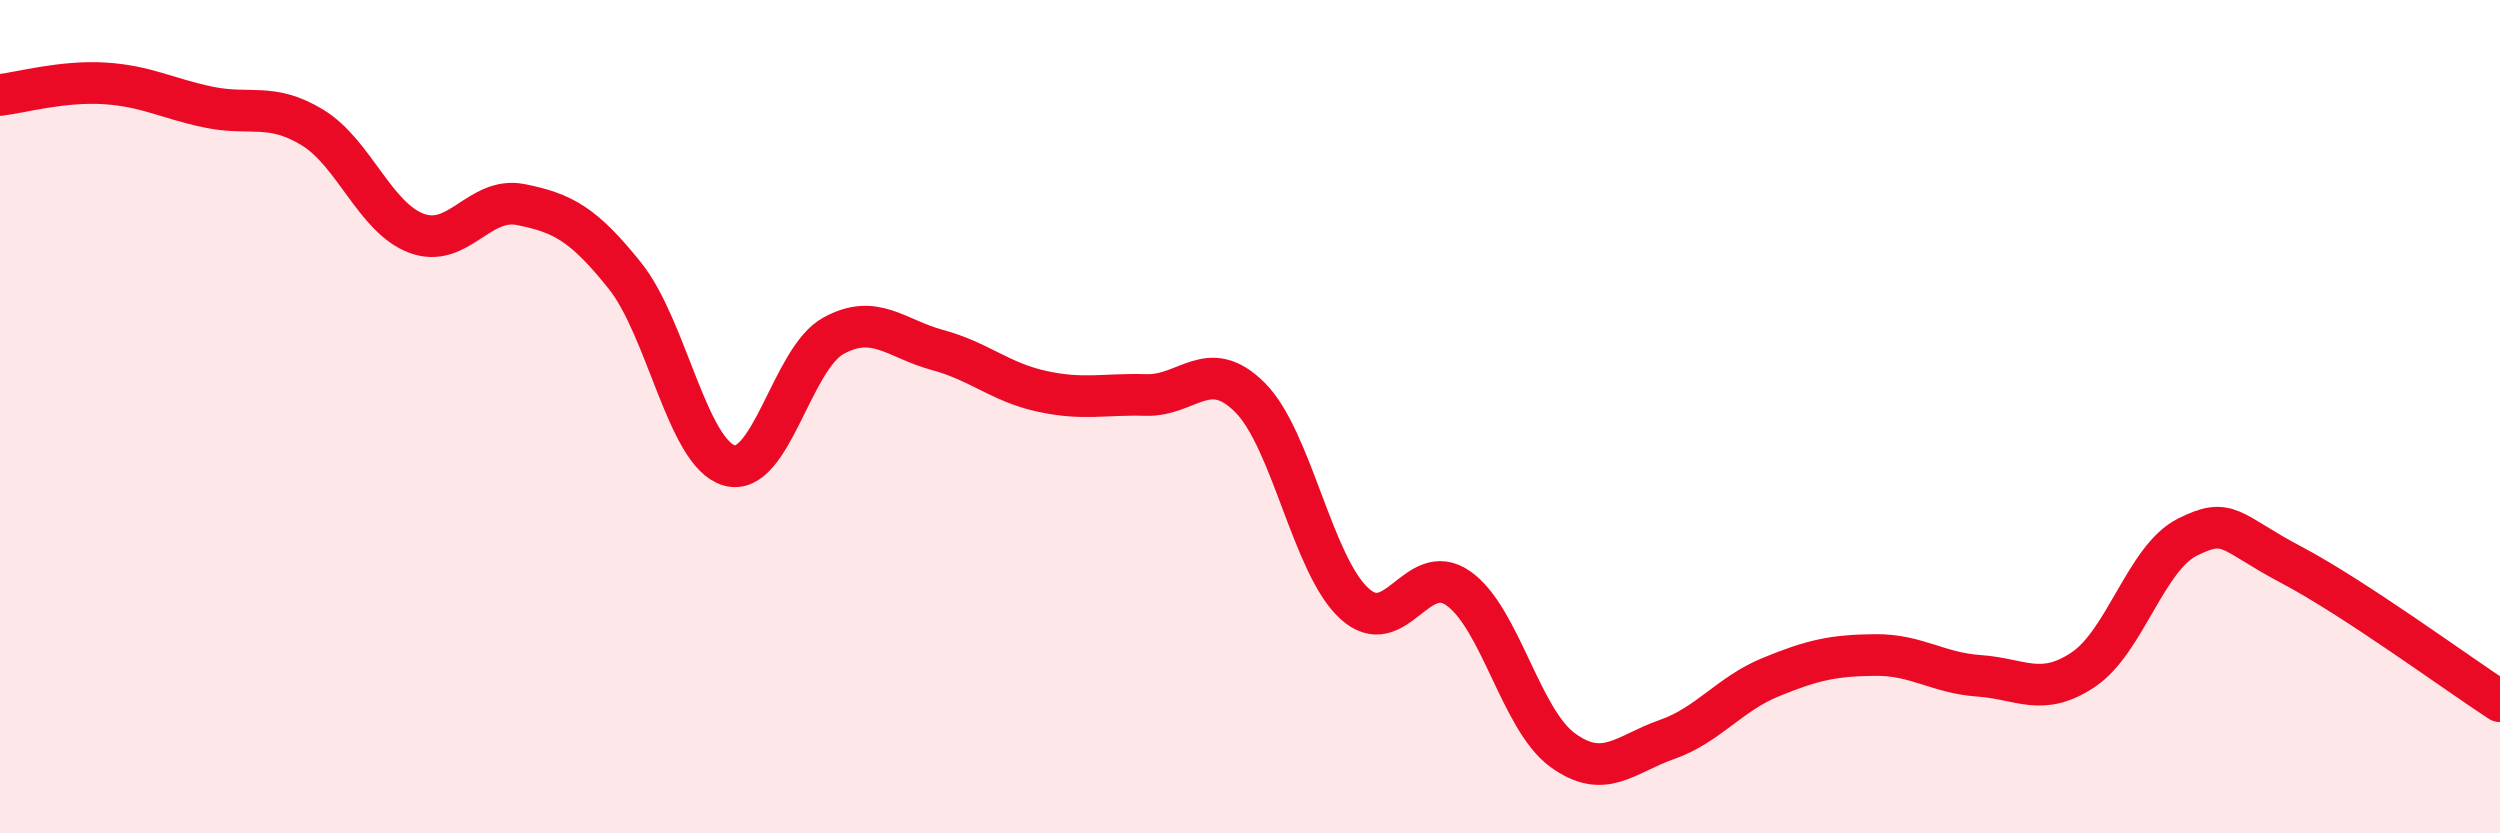 
    <svg width="60" height="20" viewBox="0 0 60 20" xmlns="http://www.w3.org/2000/svg">
      <path
        d="M 0,2.28 C 0.5,2.22 1.5,1.94 2.5,2 C 3.5,2.06 4,2.36 5,2.57 C 6,2.78 6.5,2.45 7.5,3.06 C 8.5,3.67 9,5.23 10,5.6 C 11,5.97 11.5,4.71 12.5,4.91 C 13.5,5.11 14,5.37 15,6.62 C 16,7.87 16.5,10.88 17.5,11.17 C 18.5,11.46 19,8.61 20,8.06 C 21,7.51 21.5,8.13 22.5,8.4 C 23.5,8.67 24,9.17 25,9.39 C 26,9.61 26.5,9.45 27.5,9.48 C 28.5,9.51 29,8.54 30,9.54 C 31,10.54 31.5,13.56 32.5,14.48 C 33.5,15.4 34,13.42 35,14.12 C 36,14.82 36.5,17.27 37.5,18 C 38.5,18.73 39,18.1 40,17.75 C 41,17.4 41.5,16.66 42.5,16.25 C 43.5,15.84 44,15.73 45,15.72 C 46,15.71 46.5,16.15 47.5,16.22 C 48.5,16.29 49,16.74 50,16.07 C 51,15.4 51.5,13.39 52.5,12.89 C 53.5,12.39 53.5,12.77 55,13.56 C 56.5,14.35 59,16.18 60,16.83L60 20L0 20Z"
        fill="#EB0A25"
        opacity="0.1"
        stroke-linecap="round"
        stroke-linejoin="round"
      />
      <path
        d="M 0,2.28 C 0.5,2.22 1.5,1.94 2.5,2 C 3.5,2.06 4,2.36 5,2.57 C 6,2.78 6.5,2.45 7.5,3.06 C 8.5,3.67 9,5.23 10,5.6 C 11,5.97 11.5,4.71 12.5,4.91 C 13.5,5.11 14,5.37 15,6.62 C 16,7.87 16.5,10.88 17.5,11.17 C 18.5,11.46 19,8.61 20,8.06 C 21,7.51 21.5,8.13 22.5,8.4 C 23.5,8.67 24,9.17 25,9.39 C 26,9.61 26.5,9.45 27.5,9.48 C 28.5,9.51 29,8.54 30,9.54 C 31,10.54 31.5,13.56 32.5,14.48 C 33.5,15.4 34,13.42 35,14.12 C 36,14.82 36.5,17.27 37.5,18 C 38.5,18.73 39,18.1 40,17.75 C 41,17.4 41.5,16.66 42.5,16.25 C 43.5,15.84 44,15.73 45,15.72 C 46,15.71 46.5,16.15 47.5,16.22 C 48.5,16.29 49,16.74 50,16.07 C 51,15.4 51.5,13.39 52.5,12.89 C 53.5,12.39 53.5,12.77 55,13.56 C 56.5,14.35 59,16.18 60,16.83"
        stroke="#EB0A25"
        stroke-width="1"
        fill="none"
        stroke-linecap="round"
        stroke-linejoin="round"
      />
    </svg>
  